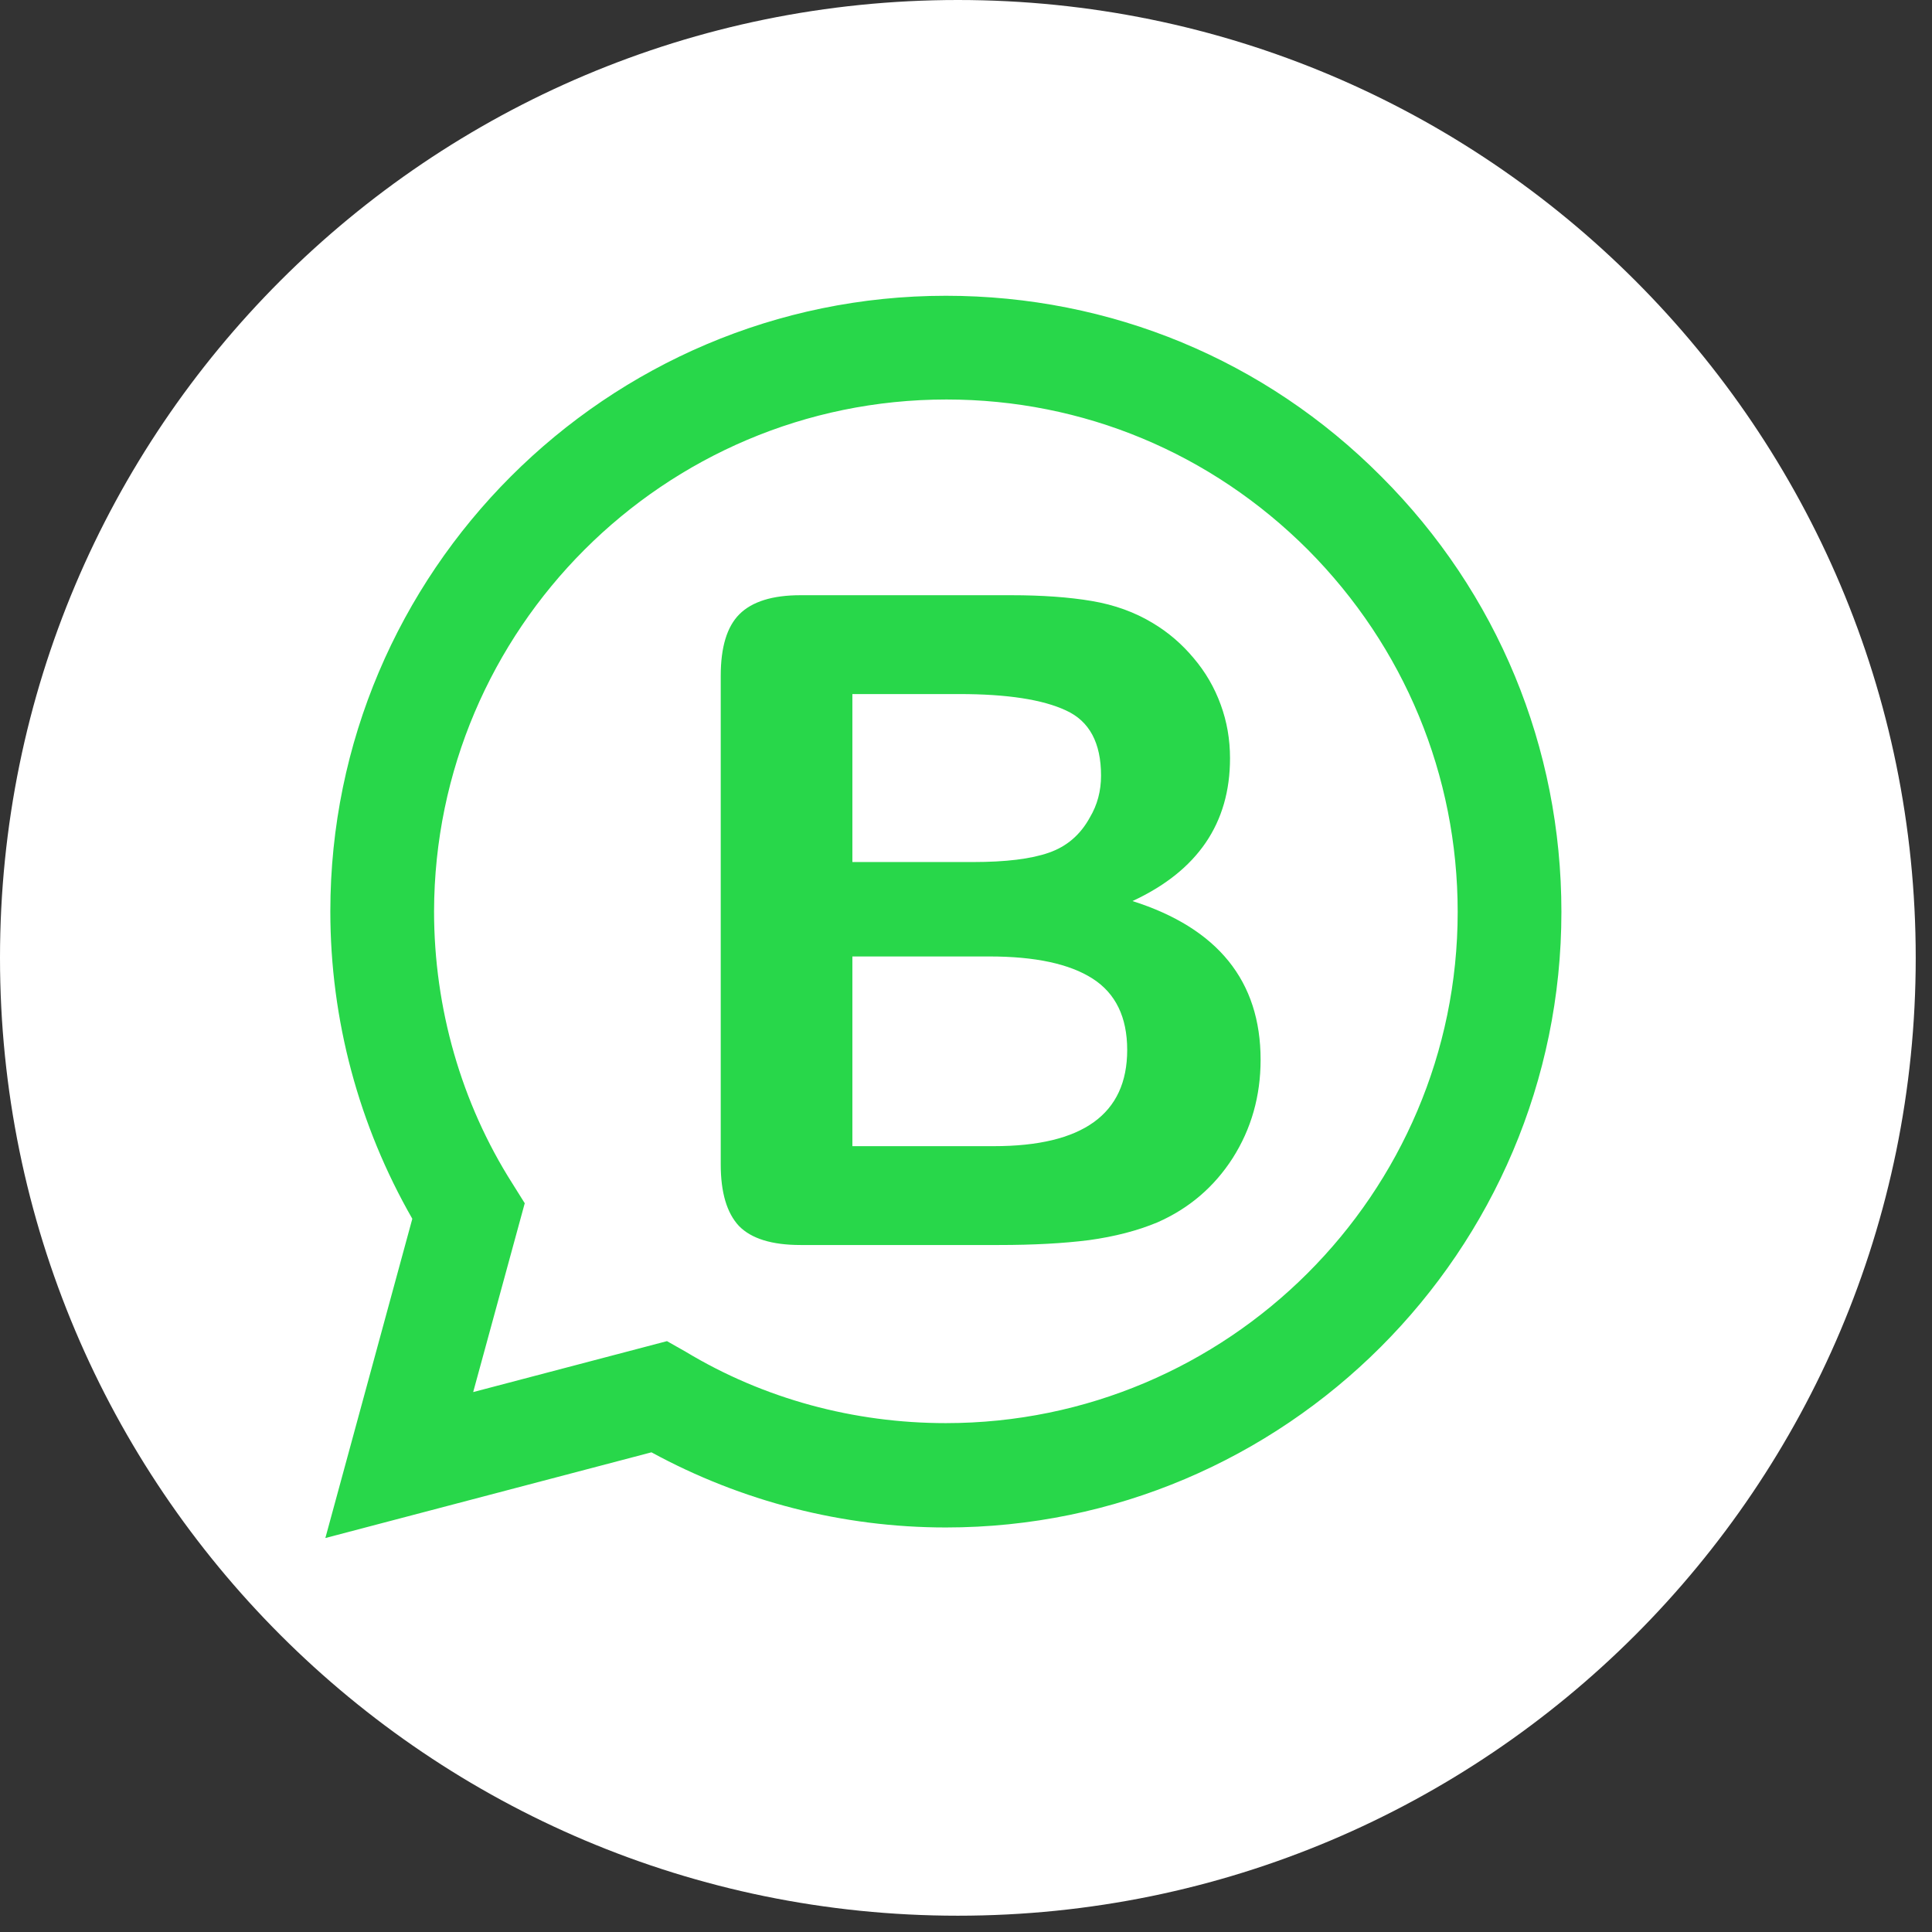 <?xml version="1.0" encoding="utf-8"?>
<svg xmlns="http://www.w3.org/2000/svg" width="99" height="99" viewBox="0 0 99 99" fill="none">
<rect x="0" y="0" width="99" height="99" fill="#333333" stroke="none"/>
<path fill-rule="evenodd" clip-rule="evenodd" d="M49.083 98.165C76.191 98.165 98.166 76.19 98.166 49.082C98.166 21.975 76.191 0 49.083 0C21.975 0 0 21.975 0 49.082C0 76.19 21.975 98.165 49.083 98.165Z" fill="white"/>
<path d="M51.196 63.797H41.021C39.552 63.797 38.499 63.471 37.864 62.82C37.243 62.154 36.932 61.102 36.932 59.663V34.634C36.932 33.165 37.25 32.113 37.886 31.477C38.537 30.826 39.582 30.5 41.021 30.5H51.809C53.399 30.5 54.777 30.599 55.943 30.796C57.109 30.992 58.154 31.371 59.077 31.931C59.864 32.401 60.561 32.999 61.167 33.725C61.772 34.437 62.234 35.232 62.552 36.11C62.87 36.973 63.029 37.889 63.029 38.858C63.029 42.19 61.364 44.627 58.032 46.172C62.408 47.565 64.596 50.275 64.596 54.303C64.596 56.165 64.119 57.846 63.165 59.345C62.212 60.829 60.924 61.927 59.304 62.639C58.29 63.062 57.124 63.365 55.806 63.547C54.489 63.714 52.952 63.797 51.196 63.797ZM50.696 49.011H43.678V58.732H50.923C55.481 58.732 57.76 57.089 57.76 53.803C57.76 52.123 57.169 50.904 55.988 50.147C54.807 49.389 53.043 49.011 50.696 49.011ZM43.678 35.565V44.173H49.856C51.536 44.173 52.831 44.014 53.74 43.696C54.663 43.378 55.367 42.773 55.852 41.879C56.23 41.243 56.42 40.532 56.42 39.744C56.42 38.063 55.822 36.951 54.626 36.406C53.429 35.845 51.605 35.565 49.152 35.565H43.678Z" fill="#28D74A"/>
<path d="M48.468 15.156C31.09 15.156 16.927 29.32 16.927 46.698C16.927 52.268 18.391 57.679 21.128 62.453L16.672 78.812L33.382 74.42C37.997 76.935 43.185 78.271 48.468 78.271C65.846 78.271 80.01 64.108 80.01 46.73C80.01 38.295 76.731 30.37 70.78 24.418C64.828 18.434 56.903 15.156 48.468 15.156ZM48.5 20.471C55.502 20.471 62.059 23.209 67.024 28.174C71.957 33.139 74.695 39.728 74.695 46.73C74.695 61.18 62.918 72.924 48.468 72.924C43.758 72.924 39.142 71.683 35.132 69.264L34.177 68.723L24.247 71.333L26.889 61.657L26.252 60.639C23.642 56.533 22.242 51.663 22.242 46.698C22.274 32.248 34.018 20.471 48.5 20.471Z" fill="#28D74A"/>
</svg>